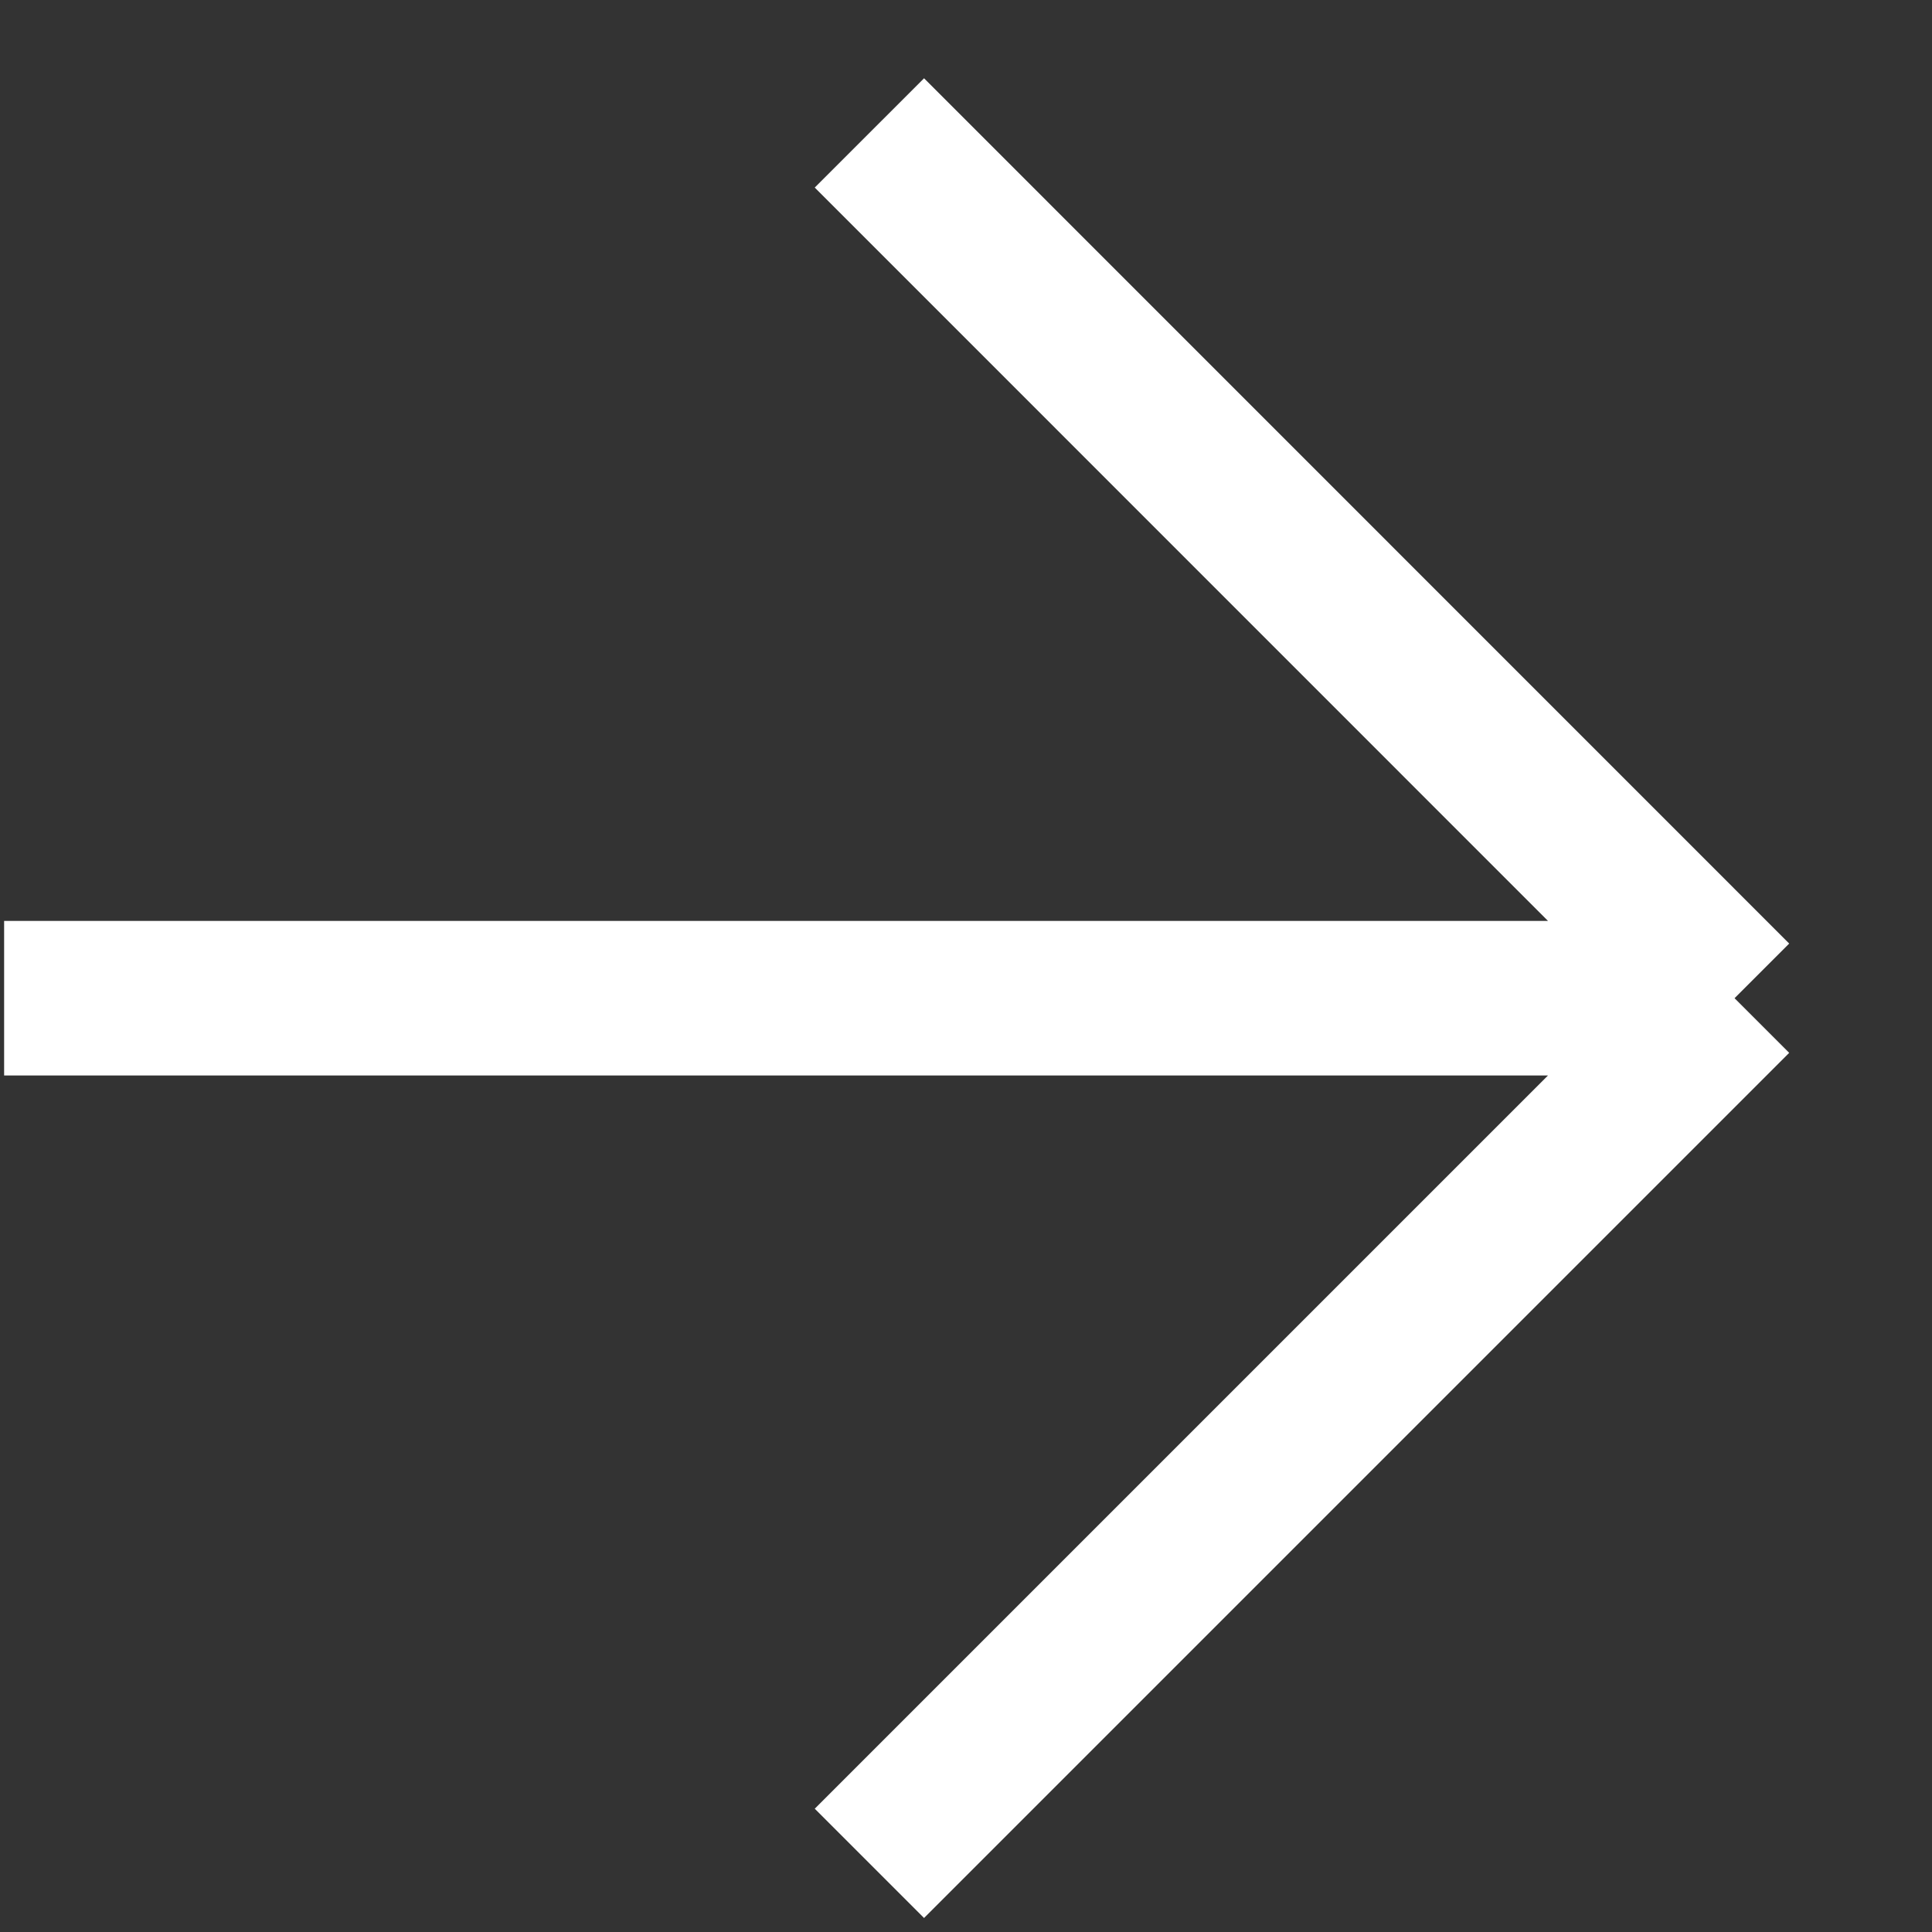 <svg width="15" height="15" viewBox="0 0 15 15" fill="none" xmlns="http://www.w3.org/2000/svg">
<rect x="0" y="0" width="15" height="15" fill="#333333" stroke="none"/>
<path d="M0.032 7.75H13.467M13.467 7.75L6.75 14.467M13.467 7.75L6.75 1.032" stroke="white" stroke-width="1.2"/>
</svg>
